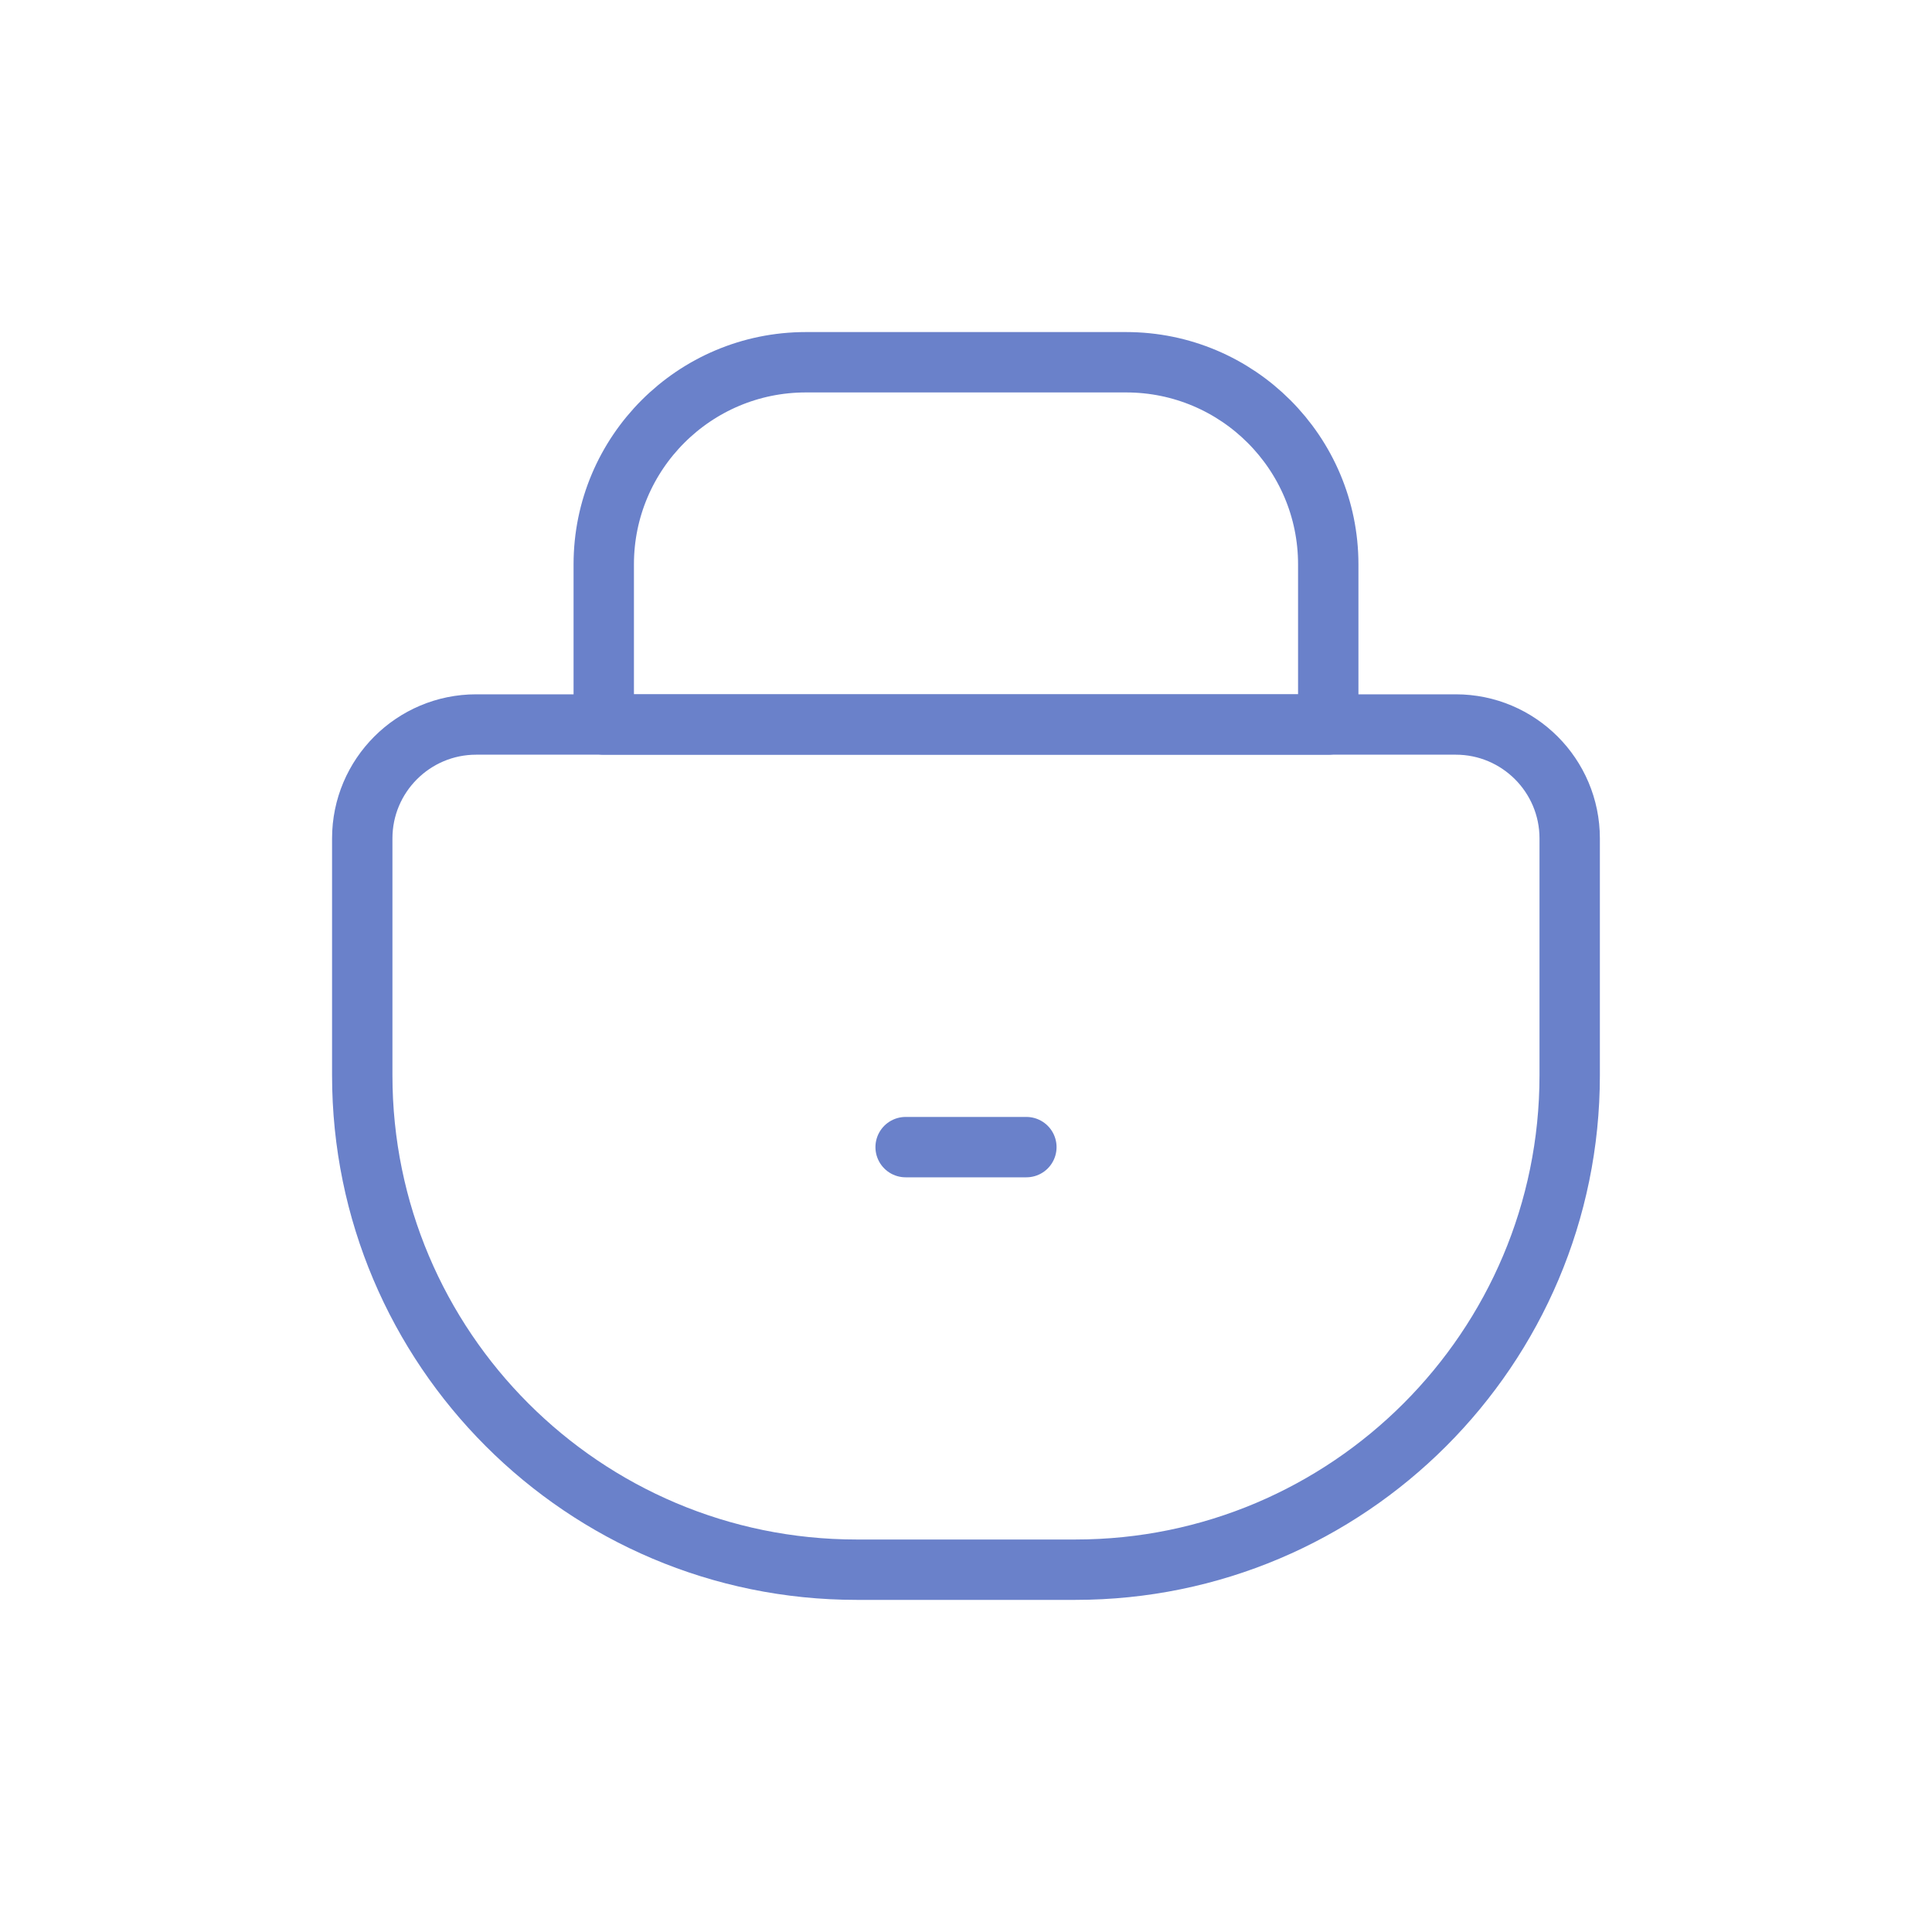 <svg width="32" height="32" viewBox="0 0 32 32" fill="none" xmlns="http://www.w3.org/2000/svg">
<path d="M7.887 12H24.112C25.154 12 25.999 12.846 25.999 13.887V17.811C25.999 22.33 22.33 25.999 17.811 25.999H14.188C9.669 25.999 6 22.33 6 17.811V13.887C6 12.845 6.846 12 7.887 12Z" stroke="#6A81CA" stroke-linecap="round" stroke-linejoin="round"/>
<path d="M13.348 6H18.652C20.5 6 22 7.5 22 9.348V12H10V9.348C10 7.5 11.5 6 13.348 6Z" stroke="#6A81CA" stroke-linecap="round" stroke-linejoin="round"/>
<path d="M17 19H15" stroke="#6A81CA" stroke-linecap="round" stroke-linejoin="round"/>
</svg>
